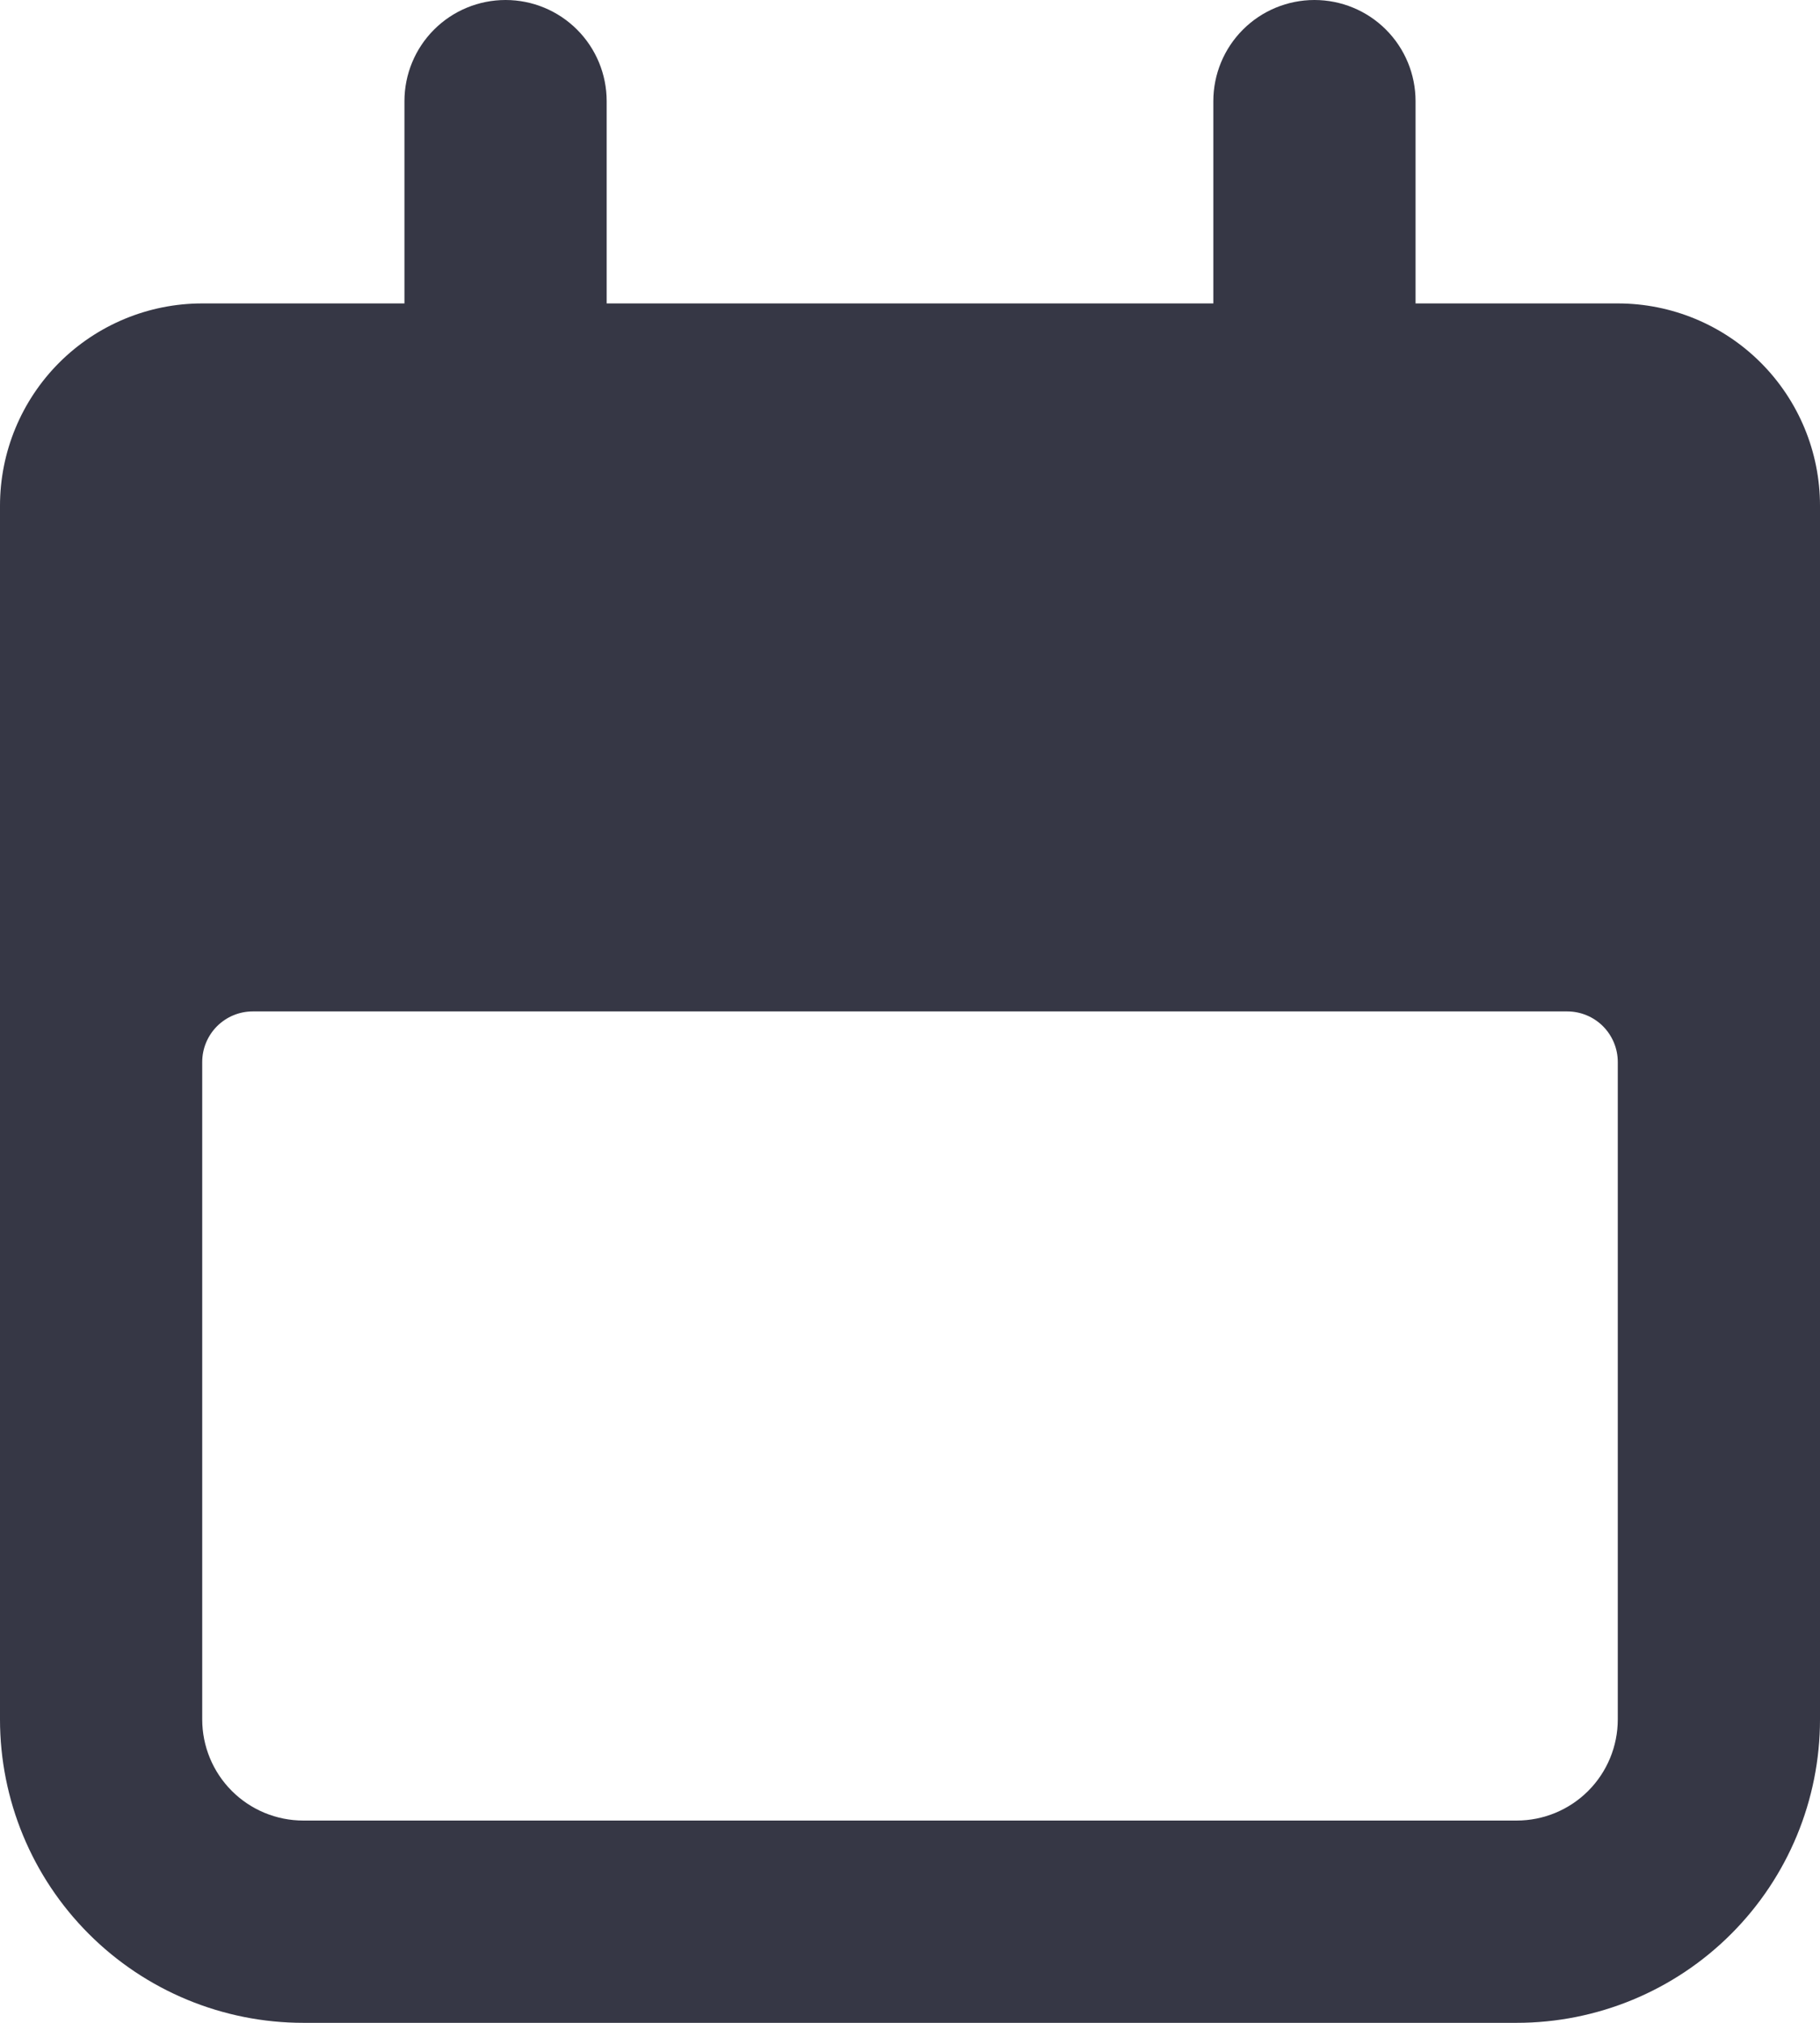 <svg width="45" height="50" viewBox="0 0 45 50" fill="none" xmlns="http://www.w3.org/2000/svg">
<path id="Vector" d="M7.5 50H37.5C39.489 50 41.397 49.21 42.803 47.803C44.21 46.397 45 44.489 45 42.5V12.5C45 11.174 44.473 9.902 43.535 8.964C42.598 8.027 41.326 7.5 40 7.5H35V2.5C35 1.837 34.737 1.201 34.268 0.732C33.799 0.263 33.163 0 32.5 0C31.837 0 31.201 0.263 30.732 0.732C30.263 1.201 30 1.837 30 2.5V7.5H15V2.5C15 1.837 14.737 1.201 14.268 0.732C13.799 0.263 13.163 0 12.5 0C11.837 0 11.201 0.263 10.732 0.732C10.263 1.201 10 1.837 10 2.5V7.5H5C3.674 7.5 2.402 8.027 1.464 8.964C0.527 9.902 0 11.174 0 12.5V42.5C0 44.489 0.79 46.397 2.197 47.803C3.603 49.21 5.511 50 7.5 50ZM5 26.25C5 25.919 5.132 25.601 5.366 25.366C5.601 25.132 5.918 25 6.25 25H38.75C39.081 25 39.4 25.132 39.634 25.366C39.868 25.601 40 25.919 40 26.25V42.5C40 43.163 39.737 43.799 39.268 44.268C38.799 44.737 38.163 45 37.5 45H7.5C6.837 45 6.201 44.737 5.732 44.268C5.263 43.799 5 43.163 5 42.5V26.25Z" fill="#363745"/>
</svg>
